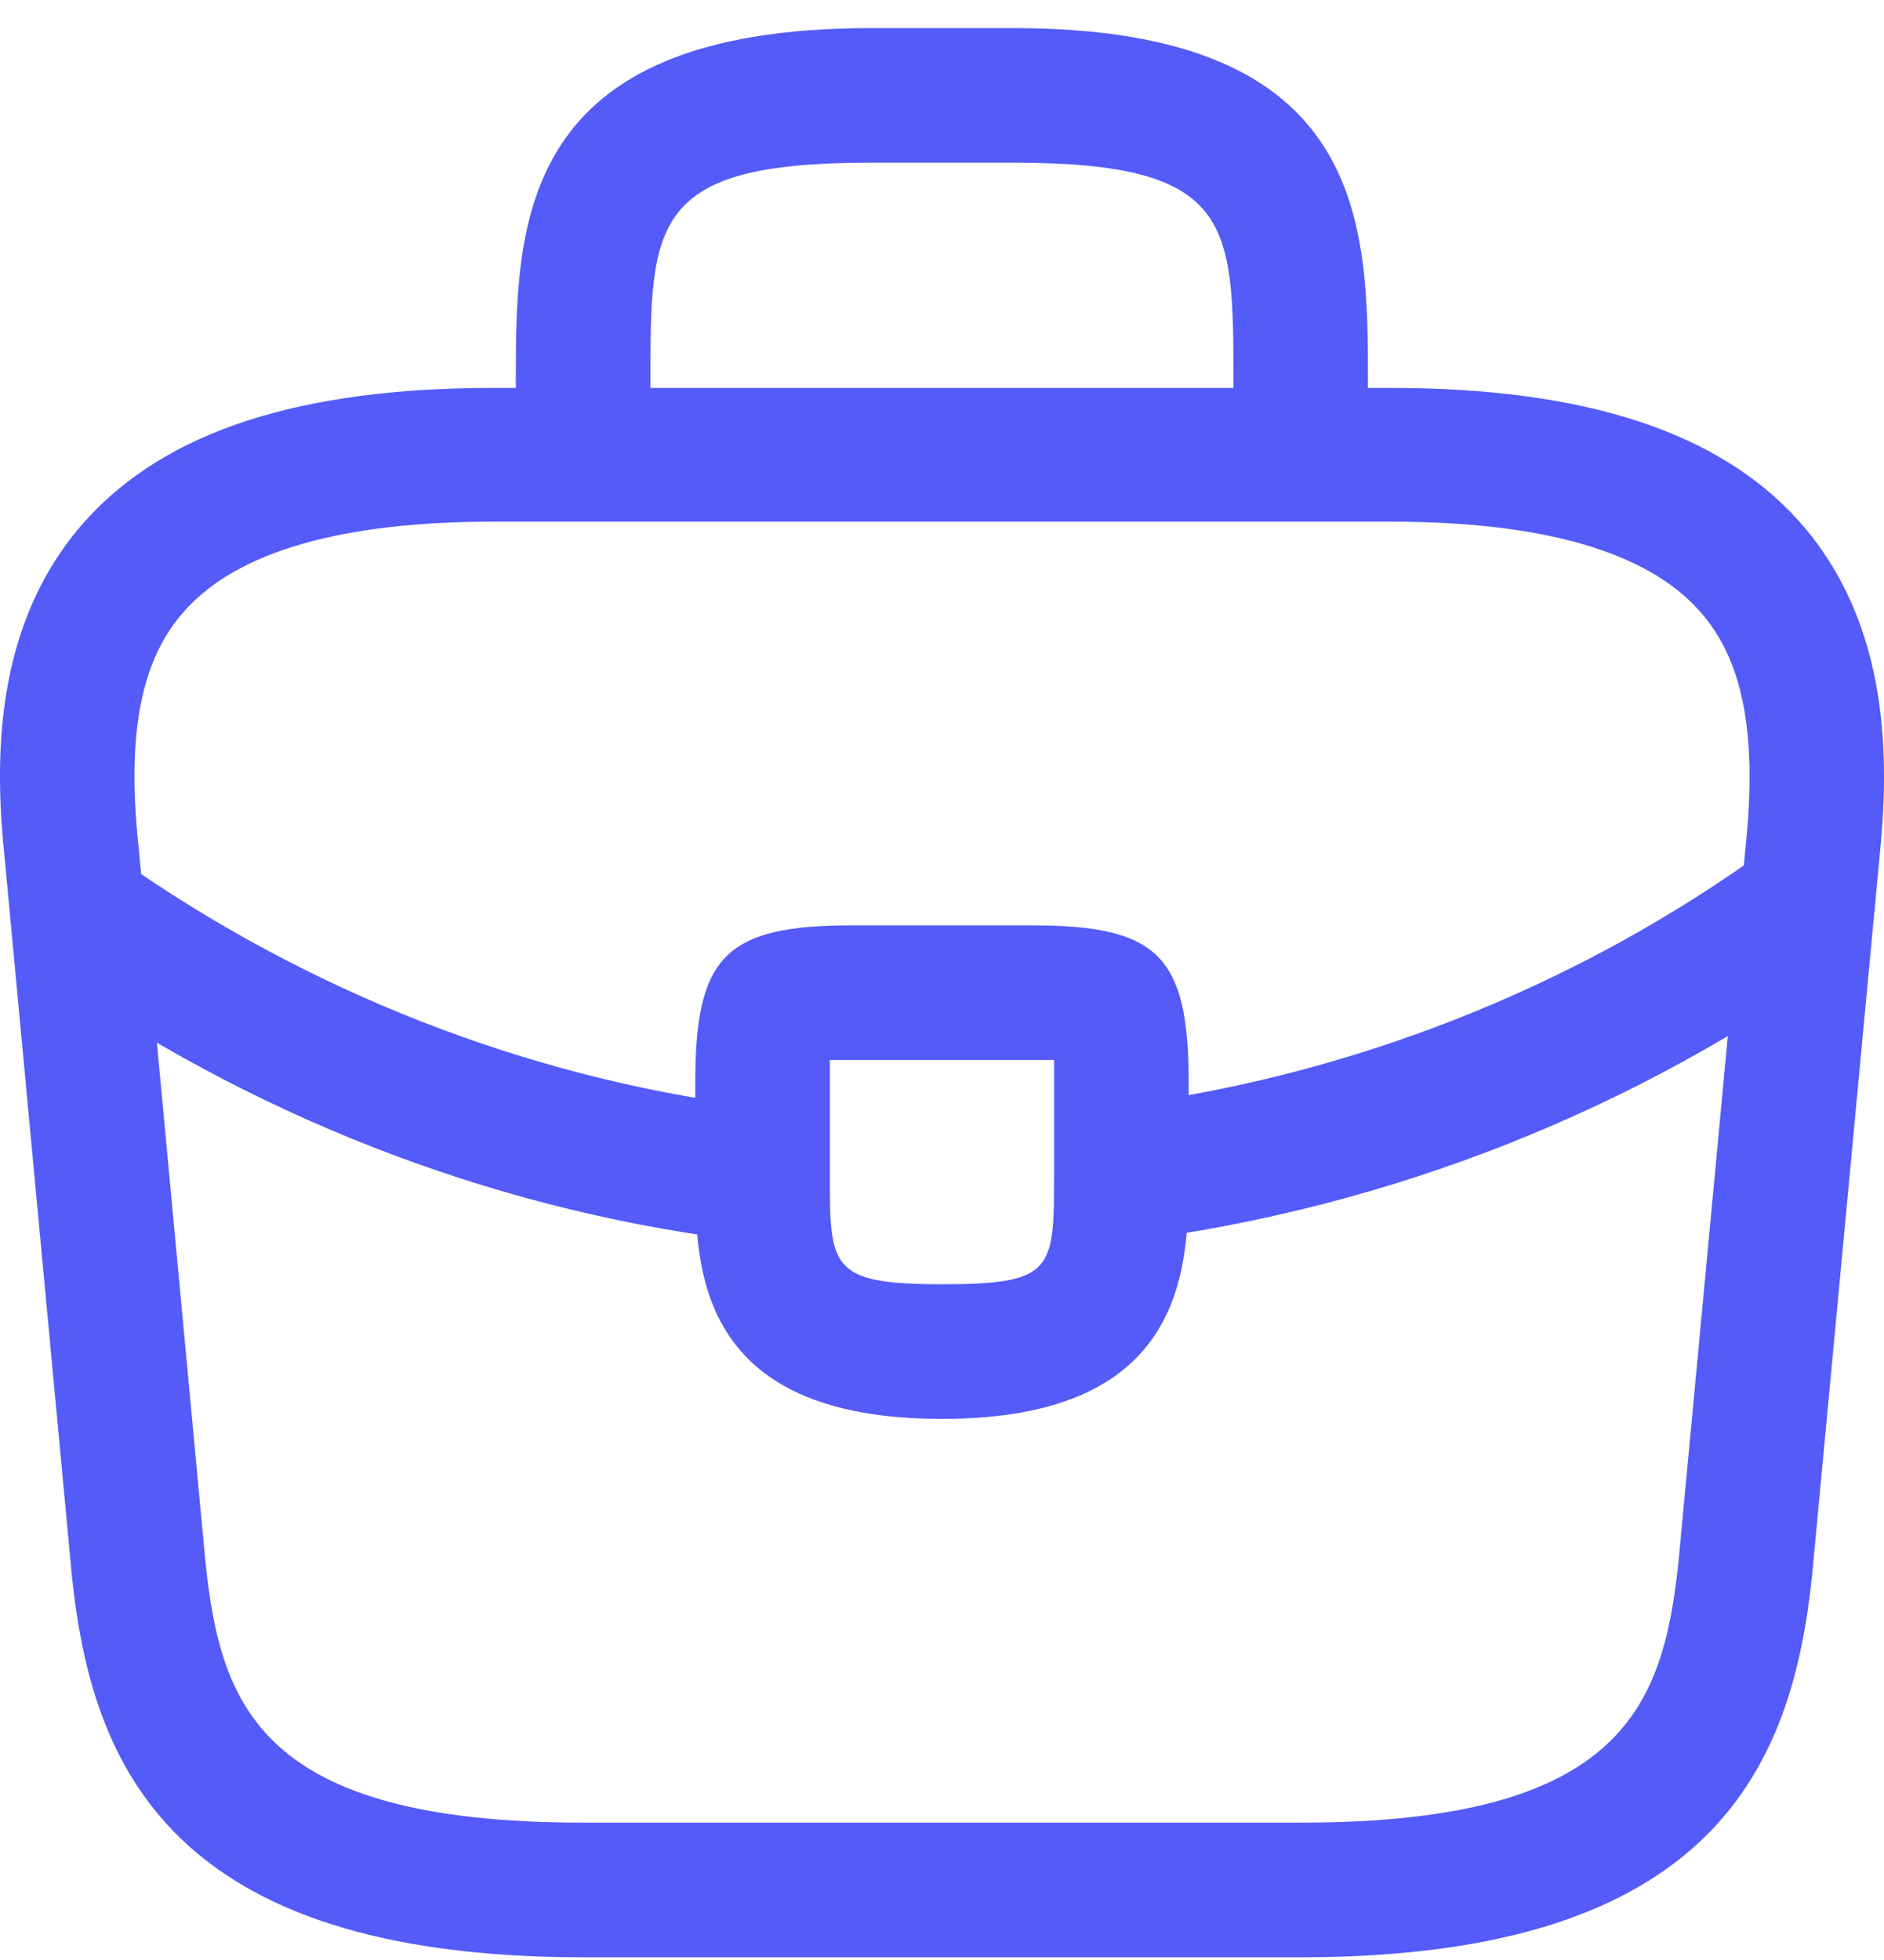 <svg width="25" height="26" viewBox="0 0 25 26" fill="none" xmlns="http://www.w3.org/2000/svg">
<path d="M17.261 25.964H7.739C2.24 25.964 1.217 23.405 0.955 20.917L0.062 11.383C-0.069 10.134 -0.105 8.289 1.133 6.908C2.205 5.718 3.978 5.146 6.549 5.146H18.451C21.034 5.146 22.807 5.73 23.867 6.908C25.105 8.289 25.069 10.134 24.938 11.395L24.045 20.905C23.783 23.405 22.76 25.964 17.261 25.964ZM6.549 6.92C4.537 6.92 3.157 7.313 2.454 8.098C1.871 8.741 1.681 9.729 1.836 11.205L2.728 20.738C2.931 22.619 3.442 24.178 7.739 24.178H17.261C21.546 24.178 22.069 22.619 22.272 20.727L23.165 11.217C23.319 9.729 23.129 8.741 22.546 8.098C21.843 7.313 20.463 6.92 18.451 6.92H6.549Z" fill="#545BF8"/>
<path d="M17.26 6.919C16.772 6.919 16.367 6.515 16.367 6.027V5.074C16.367 2.956 16.367 2.158 13.451 2.158H11.547C8.631 2.158 8.631 2.956 8.631 5.074V6.027C8.631 6.515 8.226 6.919 7.738 6.919C7.25 6.919 6.845 6.515 6.845 6.027V5.074C6.845 2.98 6.845 0.373 11.547 0.373H13.451C18.152 0.373 18.152 2.98 18.152 5.074V6.027C18.152 6.515 17.748 6.919 17.26 6.919Z" fill="#545BF8"/>
<path d="M12.499 18.822C9.226 18.822 9.226 16.798 9.226 15.584V14.358C9.226 12.68 9.631 12.275 11.309 12.275H13.69C15.368 12.275 15.773 12.68 15.773 14.358V15.549C15.773 16.786 15.773 18.822 12.499 18.822ZM11.012 14.061V14.358V15.584C11.012 16.81 11.012 17.036 12.499 17.036C13.987 17.036 13.987 16.846 13.987 15.572V14.358C13.987 14.263 13.987 14.156 13.987 14.061C13.892 14.061 13.785 14.061 13.69 14.061H11.309C11.214 14.061 11.107 14.061 11.012 14.061Z" fill="#545BF8"/>
<path d="M14.88 16.465C14.44 16.465 14.047 16.132 13.999 15.68C13.94 15.192 14.285 14.739 14.773 14.68C17.915 14.287 20.926 13.097 23.461 11.252C23.854 10.954 24.414 11.05 24.711 11.454C24.997 11.847 24.913 12.406 24.509 12.704C21.724 14.727 18.439 16.025 14.987 16.465C14.951 16.465 14.916 16.465 14.88 16.465Z" fill="#545BF8"/>
<path d="M10.121 16.477C10.085 16.477 10.05 16.477 10.014 16.477C6.753 16.108 3.575 14.918 0.826 13.038C0.421 12.764 0.314 12.205 0.587 11.8C0.861 11.395 1.421 11.288 1.825 11.562C4.337 13.276 7.229 14.359 10.204 14.704C10.693 14.764 11.05 15.204 10.99 15.692C10.954 16.144 10.573 16.477 10.121 16.477Z" fill="#545BF8"/>
</svg>
